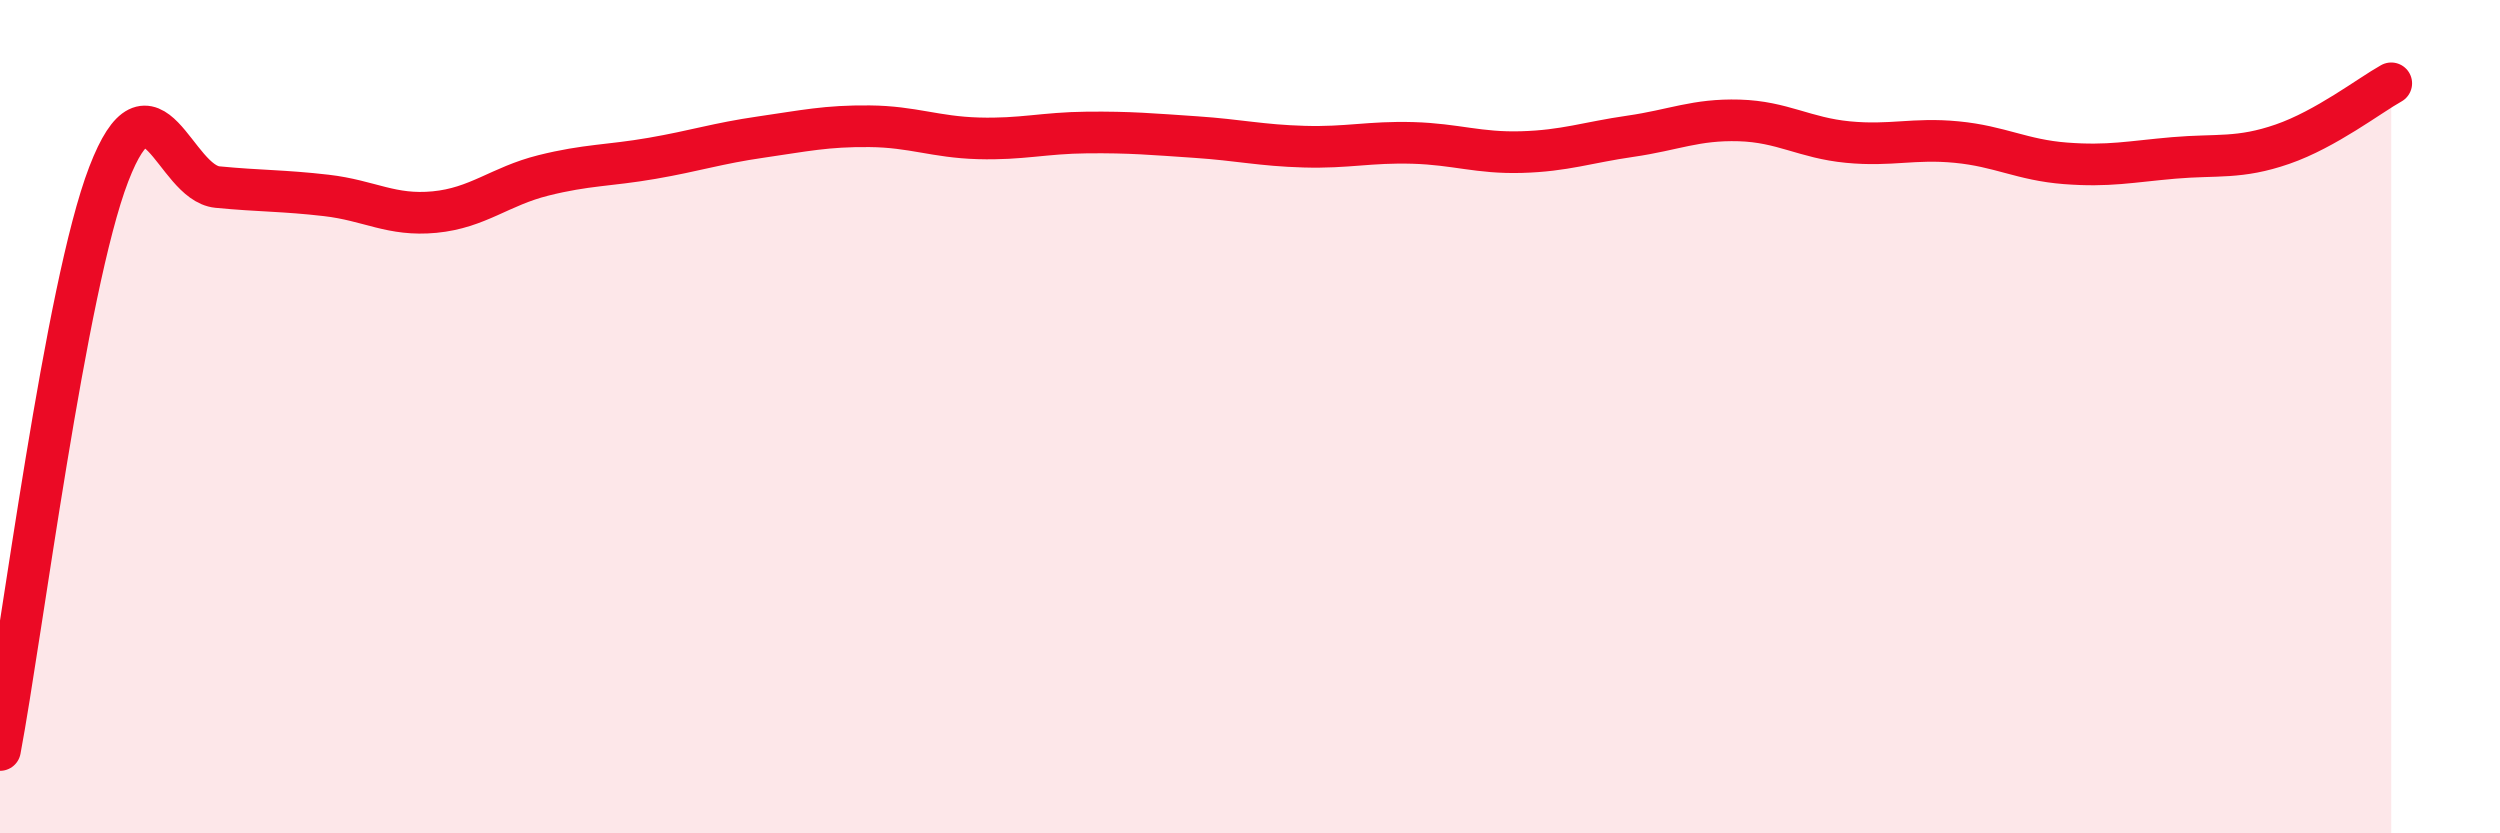 
    <svg width="60" height="20" viewBox="0 0 60 20" xmlns="http://www.w3.org/2000/svg">
      <path
        d="M 0,18 C 0.52,15.24 1.57,6.88 2.61,4.18 C 3.65,1.48 4.18,4.39 5.22,4.49 C 6.26,4.59 6.79,4.57 7.83,4.69 C 8.87,4.81 9.39,5.19 10.43,5.09 C 11.47,4.99 12,4.47 13.04,4.21 C 14.08,3.95 14.61,3.98 15.65,3.8 C 16.69,3.62 17.22,3.44 18.26,3.29 C 19.3,3.14 19.83,3.02 20.87,3.03 C 21.91,3.04 22.44,3.29 23.48,3.32 C 24.52,3.35 25.05,3.19 26.09,3.18 C 27.13,3.17 27.66,3.22 28.7,3.29 C 29.74,3.36 30.26,3.49 31.3,3.52 C 32.34,3.55 32.87,3.4 33.91,3.43 C 34.95,3.46 35.48,3.68 36.52,3.65 C 37.56,3.62 38.09,3.42 39.13,3.27 C 40.17,3.12 40.7,2.86 41.74,2.89 C 42.78,2.92 43.31,3.31 44.35,3.41 C 45.39,3.51 45.92,3.31 46.96,3.41 C 48,3.51 48.53,3.84 49.57,3.92 C 50.61,4 51.13,3.88 52.17,3.79 C 53.21,3.7 53.74,3.82 54.78,3.46 C 55.82,3.1 56.87,2.29 57.39,2L57.39 20L0 20Z"
        fill="#EB0A25"
        opacity="0.1"
        stroke-linecap="round"
        stroke-linejoin="round"
      />
      <path
        d="M 0,18 C 0.52,15.24 1.57,6.88 2.61,4.18 C 3.65,1.48 4.18,4.39 5.22,4.49 C 6.26,4.59 6.79,4.57 7.83,4.69 C 8.87,4.81 9.39,5.19 10.43,5.09 C 11.47,4.99 12,4.47 13.04,4.21 C 14.08,3.95 14.61,3.98 15.65,3.8 C 16.69,3.62 17.22,3.44 18.26,3.29 C 19.3,3.14 19.83,3.02 20.87,3.03 C 21.91,3.04 22.44,3.29 23.48,3.32 C 24.52,3.35 25.05,3.19 26.09,3.18 C 27.13,3.17 27.66,3.22 28.7,3.29 C 29.74,3.36 30.26,3.49 31.3,3.52 C 32.34,3.55 32.87,3.4 33.91,3.43 C 34.95,3.46 35.48,3.68 36.52,3.65 C 37.56,3.62 38.09,3.42 39.13,3.27 C 40.17,3.12 40.7,2.86 41.74,2.89 C 42.78,2.92 43.31,3.31 44.35,3.41 C 45.39,3.51 45.92,3.31 46.96,3.41 C 48,3.51 48.53,3.84 49.57,3.92 C 50.61,4 51.13,3.88 52.17,3.79 C 53.21,3.7 53.74,3.82 54.78,3.46 C 55.82,3.1 56.87,2.29 57.39,2"
        stroke="#EB0A25"
        stroke-width="1"
        fill="none"
        stroke-linecap="round"
        stroke-linejoin="round"
      />
    </svg>
  